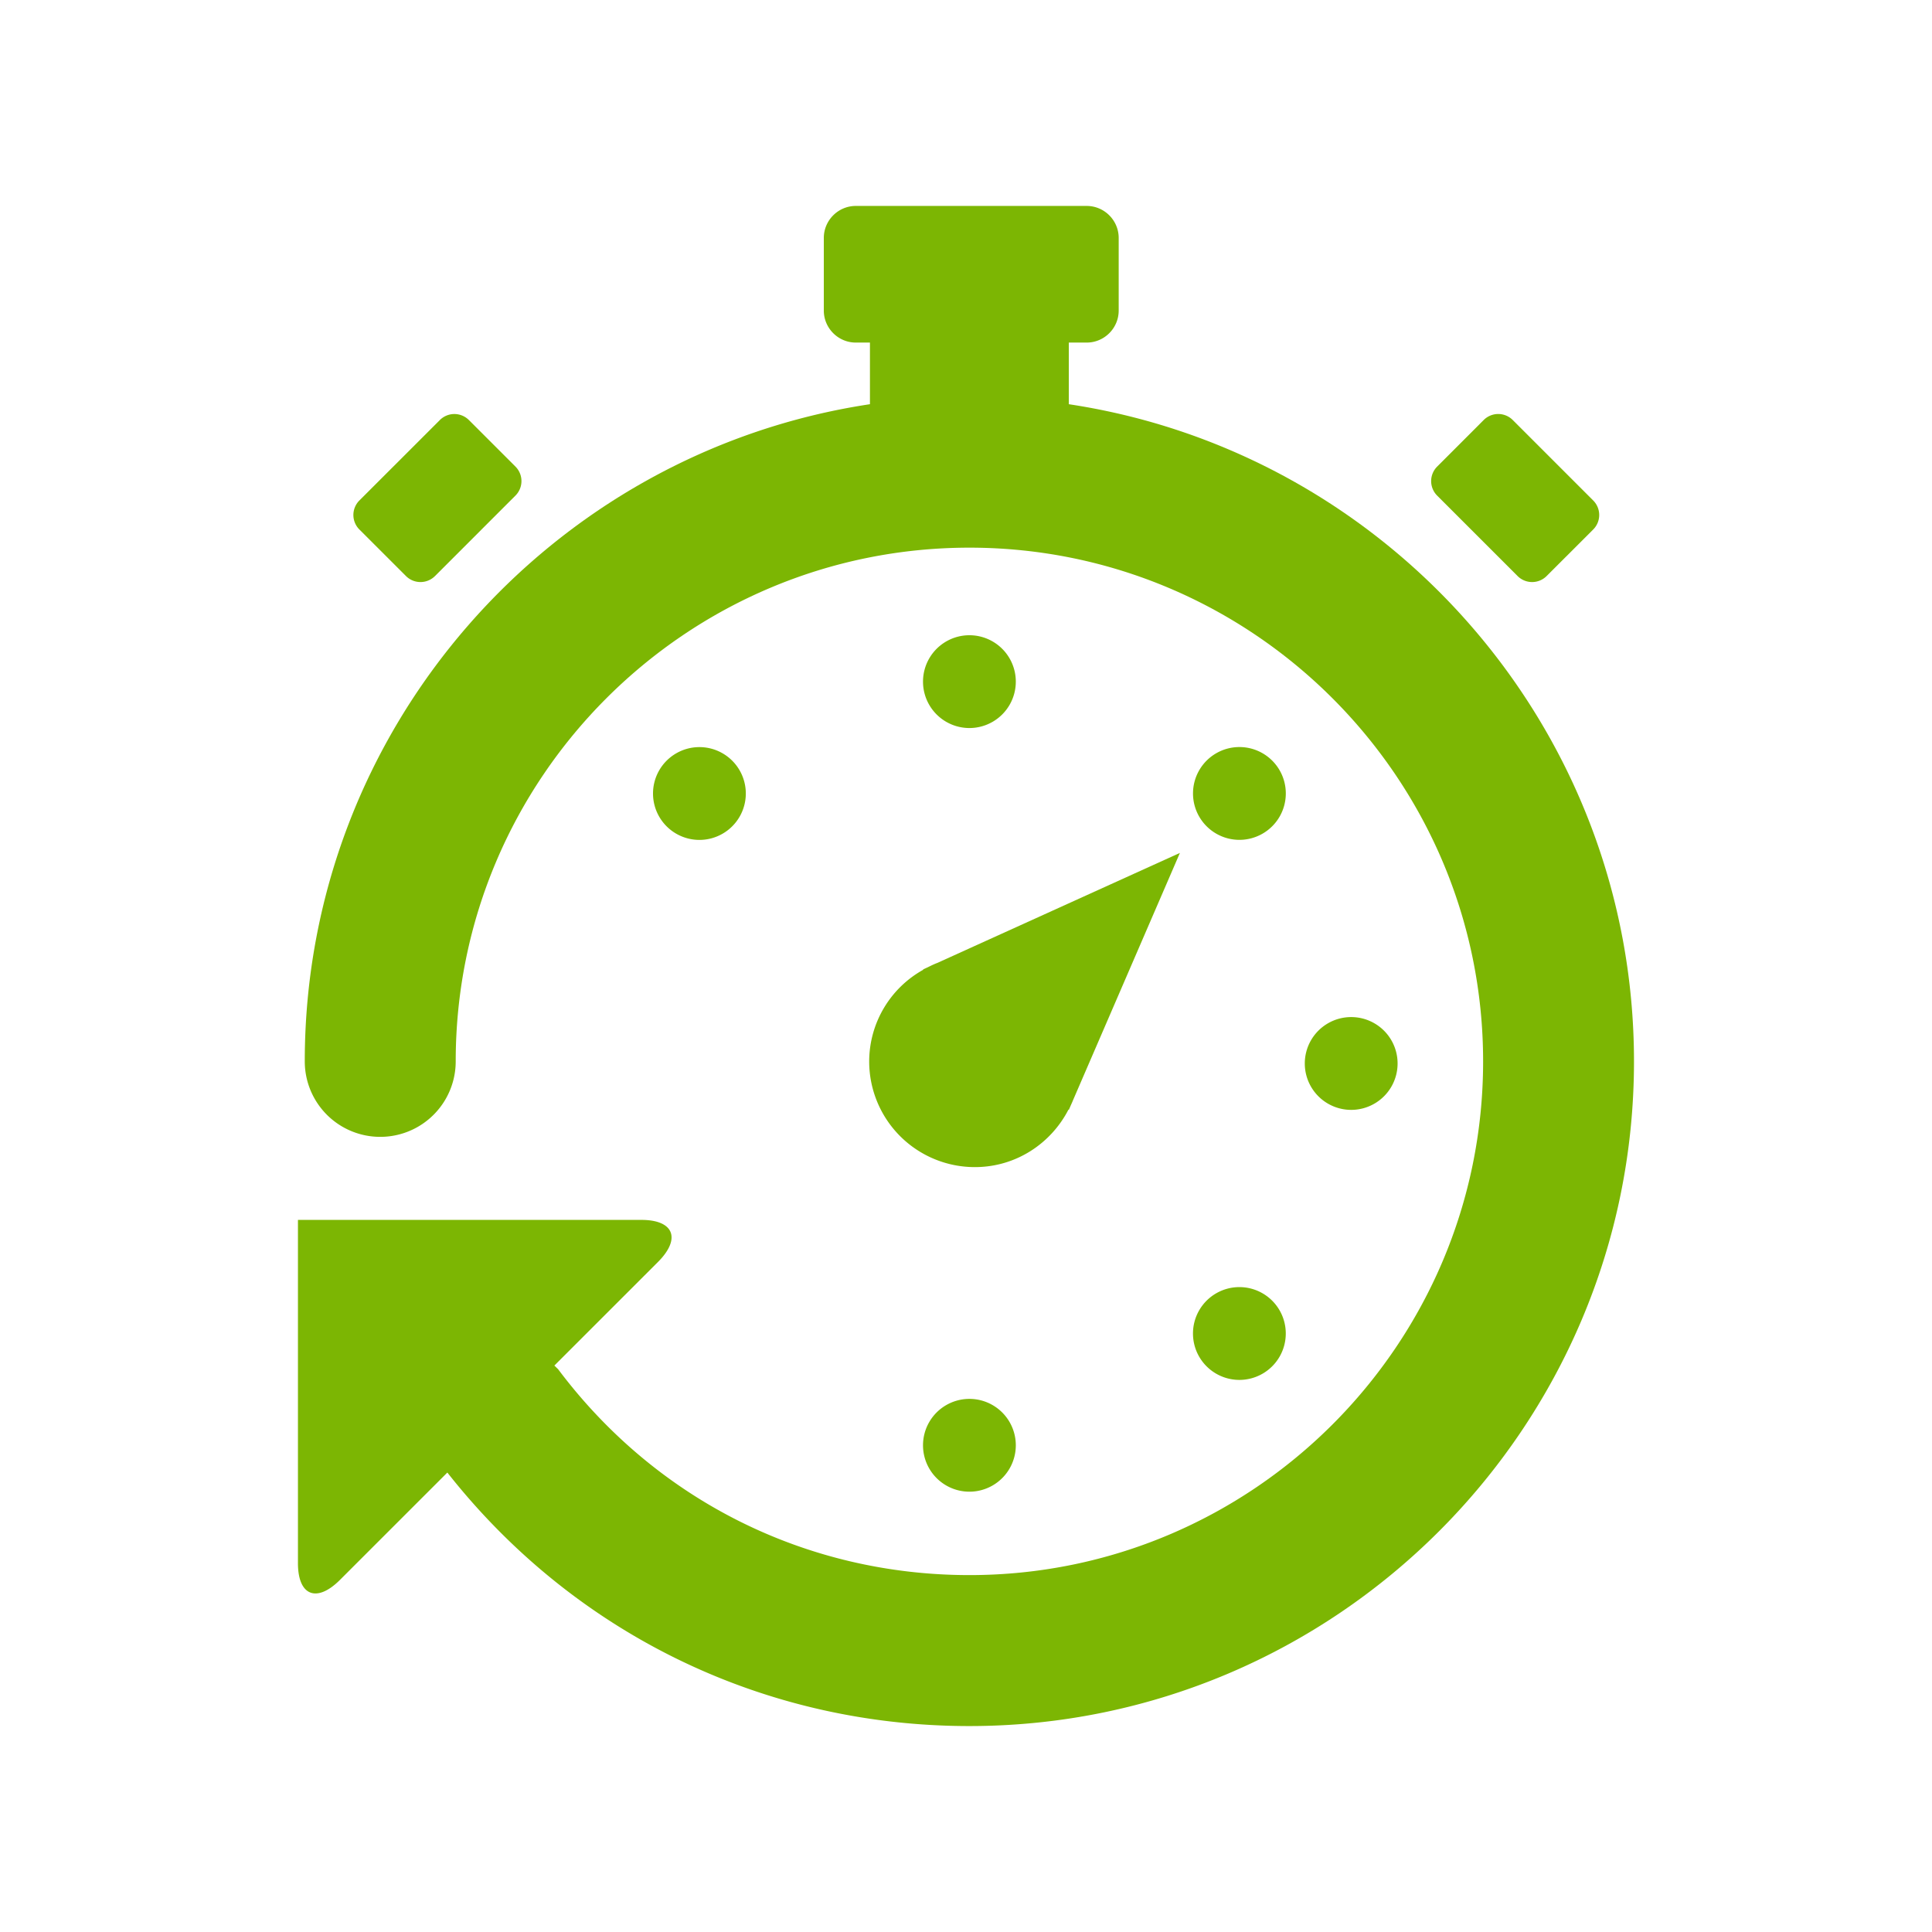 <svg xmlns="http://www.w3.org/2000/svg" fill="none" viewBox="0 0 64 64">
  <path fill="#7cb603" d="M35.406 13.39v-2.042h.593c.582 0 1.059-.477 1.059-1.059V7.881c0-.582-.477-1.059-1.06-1.059h-7.65c-.581 0-1.058.477-1.058 1.059v2.408c0 .582.477 1.059 1.059 1.059h.469v2.042c-10.583 1.595-18.722 10.75-18.722 21.77a2.5 2.5 0 1 0 5 0c0-9.383 7.634-17.018 17.018-17.018 9.383 0 17.016 7.634 17.016 17.018 0 9.383-7.633 17.017-17.016 17.017-5.41 0-10.376-2.486-13.627-6.822l-.123-.119 3.433-3.432c.78-.782.519-1.406-.584-1.393H9.87v11.34c-.012 1.104.612 1.365 1.393.584l3.556-3.555c4.206 5.341 10.475 8.398 17.293 8.398 12.14 0 22.016-9.877 22.016-22.017 0-11.022-8.14-20.177-18.723-21.771"/>
  <path fill="#7cb603" d="M44.76 36.766a1.537 1.537 0 1 0 0-3.074 1.537 1.537 0 0 0 0 3.074M32.113 49.414a1.537 1.537 0 1 0 0-3.074 1.537 1.537 0 0 0 0 3.074M32.113 24.117a1.537 1.537 0 1 0 0-3.074 1.537 1.537 0 0 0 0 3.074M41.056 45.711a1.537 1.537 0 1 0 0-3.074 1.537 1.537 0 0 0 0 3.074M23.169 27.823a1.537 1.537 0 1 0 0-3.074 1.537 1.537 0 0 0 0 3.074M41.057 27.821a1.537 1.537 0 1 0 0-3.074 1.537 1.537 0 0 0 0 3.074M50.273 19.083a.68.68 0 0 0 .96 0l1.544-1.543a.68.68 0 0 0 0-.961l-2.666-2.666a.68.68 0 0 0-.961 0l-1.543 1.544a.68.68 0 0 0 0 .96zM28.793 35.161a3.5 3.5 0 0 0 3.501 3.501c1.357 0 2.52-.779 3.101-1.906l.011.011.067-.155q.039-.083.073-.168l3.54-8.19-8.036 3.644c-.106.04-.206.089-.306.139l-.167.076.01.01a3.48 3.48 0 0 0-1.794 3.038M13.449 19.083a.68.68 0 0 0 .959.001l2.668-2.668a.68.68 0 0 0 0-.959l-1.546-1.545a.68.68 0 0 0-.958.001l-2.667 2.666a.68.68 0 0 0 0 .961z"/>
</svg>

